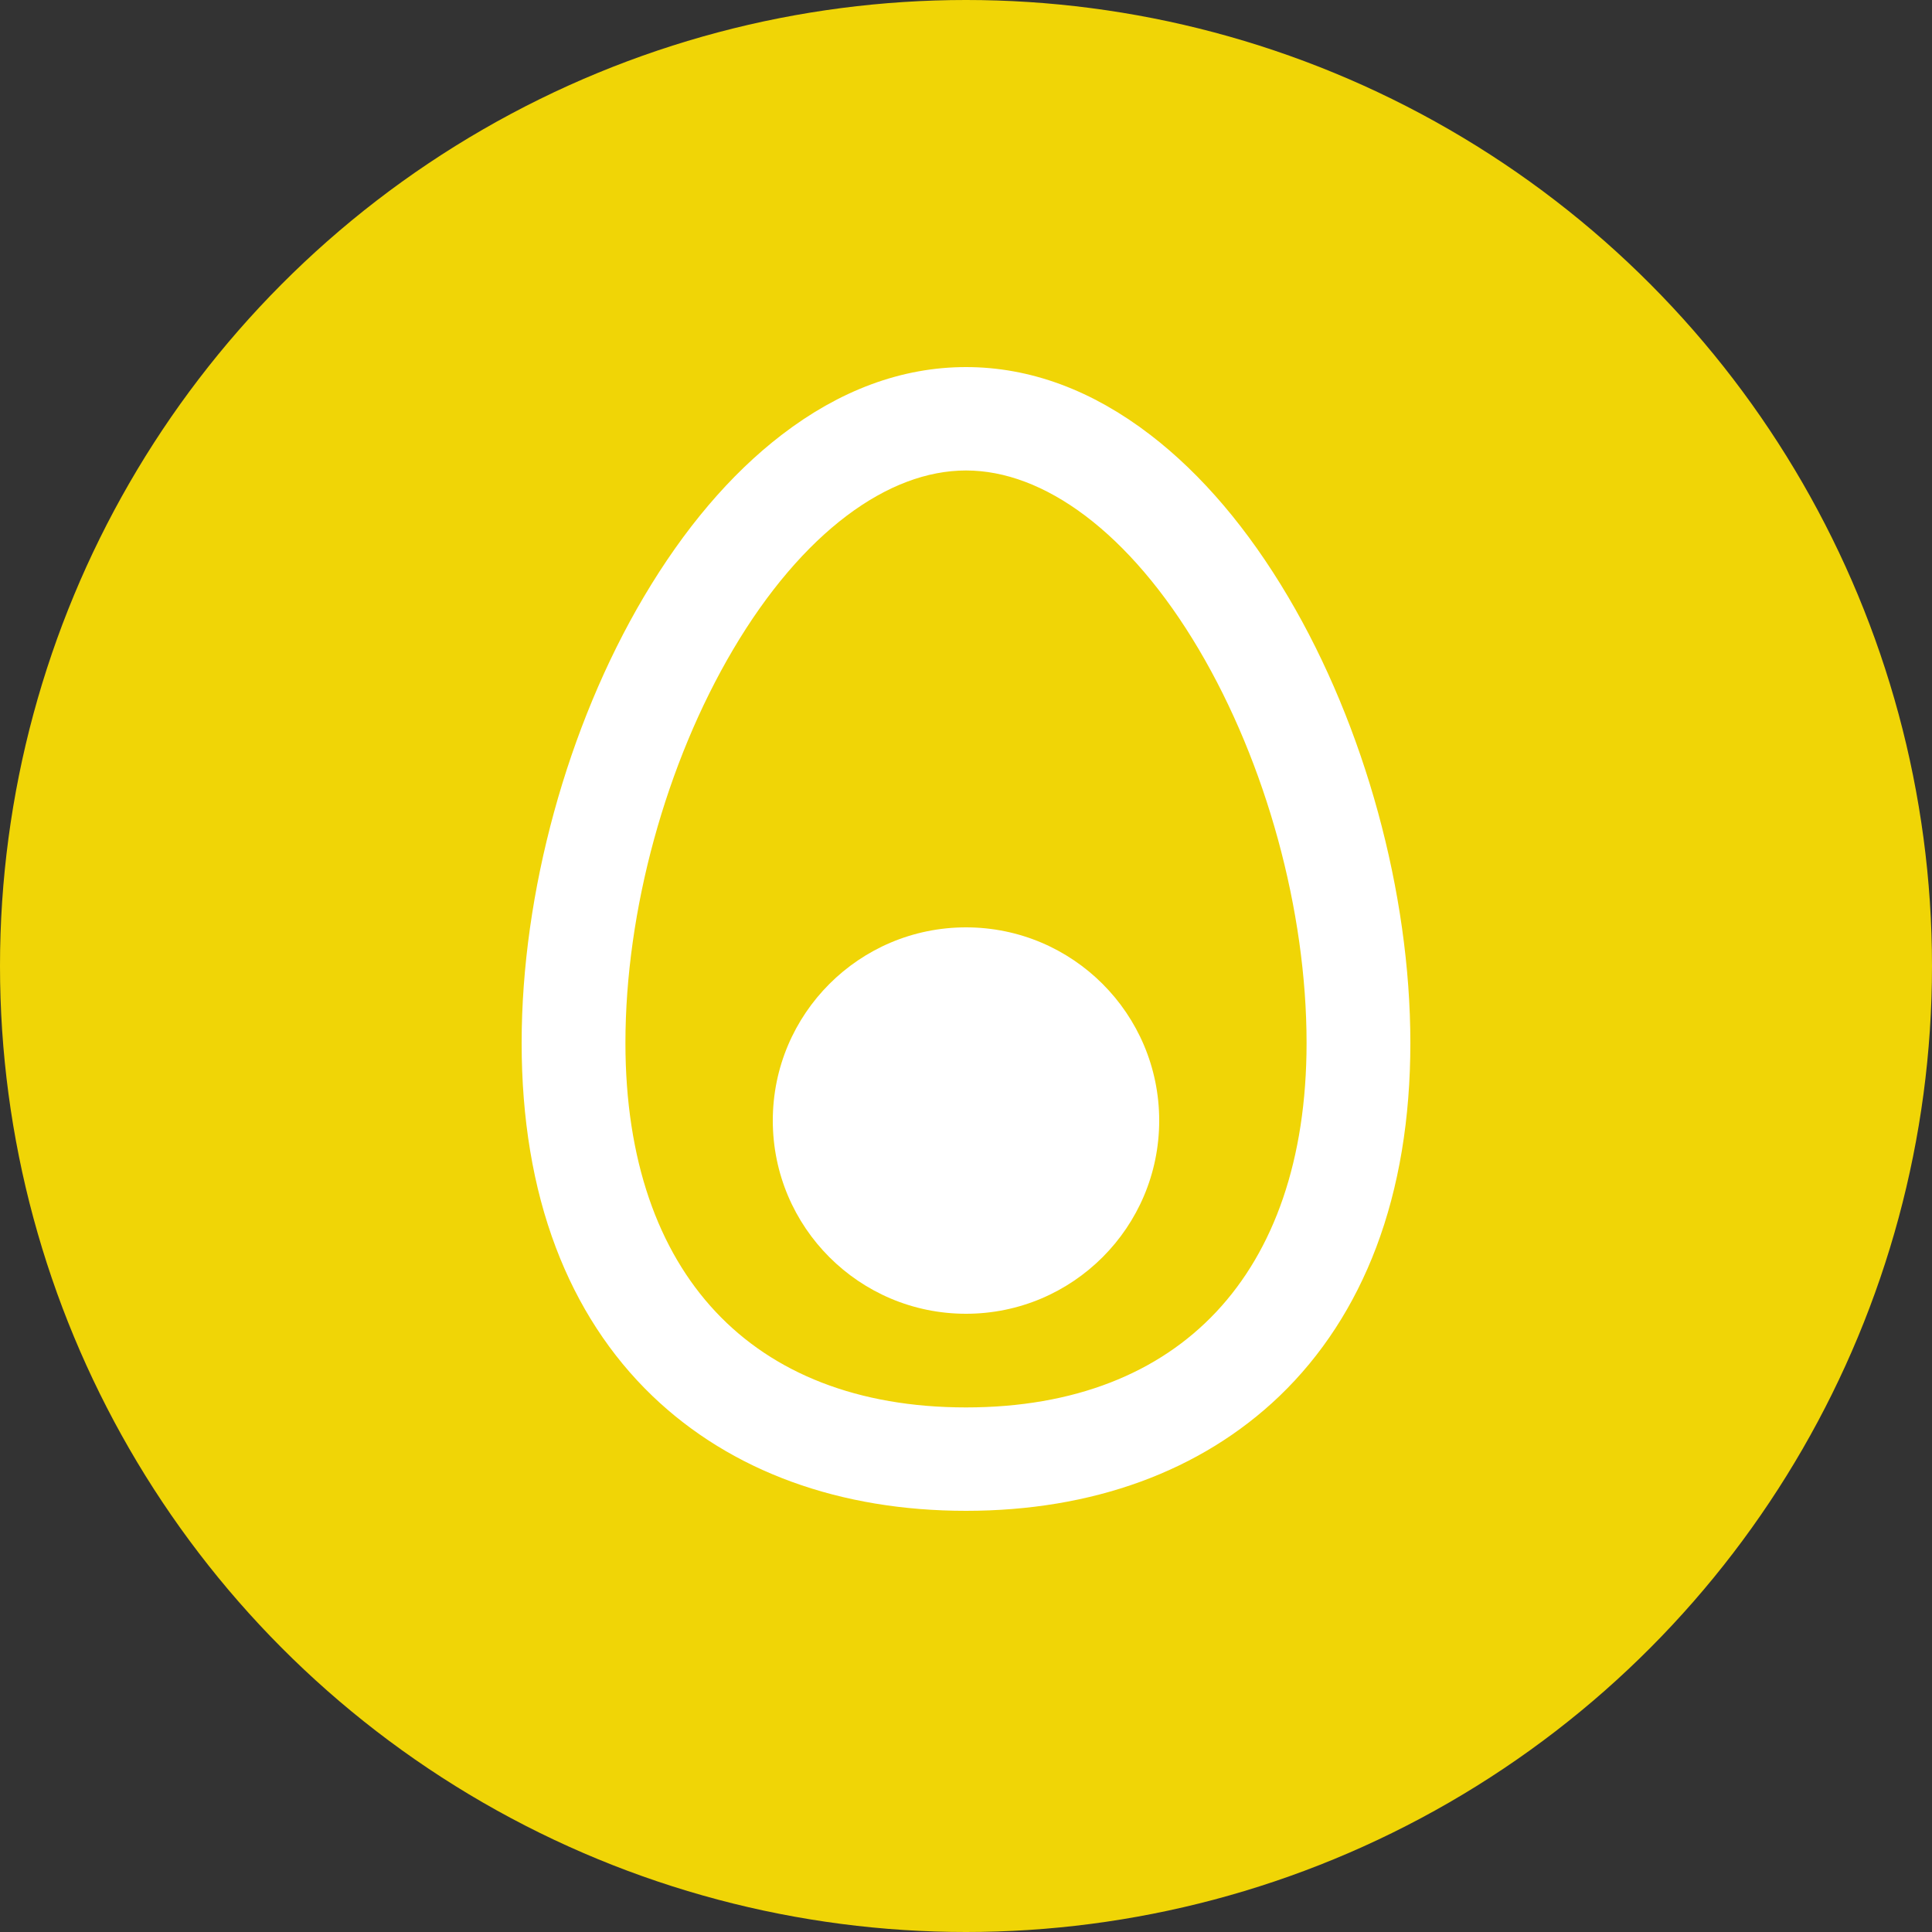 <?xml version="1.0" encoding="UTF-8"?>
<svg xmlns="http://www.w3.org/2000/svg" xmlns:xlink="http://www.w3.org/1999/xlink" width="25px" height="25px" viewBox="0 0 25 25" version="1.1">
  <rect x="0" y="0" width="25" height="25" fill="#333333" stroke="none"/>
  <!-- Generator: Sketch 63.1 (92452) - https://sketch.com -->
  <title>Icons / Egg</title>
  <desc>Created with Sketch.</desc>
  <g id="Symbols" stroke="none" stroke-width="1" fill="none" fill-rule="evenodd">
    <g id="Icons-/-Egg">
      <g>
        <circle id="Oval" fill="#F0D506" cx="12.5" cy="12.5" r="12.5"></circle>
        <g id="egg" transform="translate(7, 5)" fill="#FFFFFF">
          <path d="M9.454,2.851 C8.949,1.997 8.37,1.315 7.735,0.827 C7.021,0.278 6.269,0 5.5,0 C4.731,0 3.979,0.278 3.265,0.827 C2.63,1.315 2.051,1.997 1.546,2.851 C0.578,4.488 0,6.599 0,8.496 C0,9.446 0.143,10.306 0.426,11.053 C0.698,11.771 1.098,12.387 1.616,12.884 C2.582,13.81 3.925,14.3 5.5,14.3 C7.075,14.3 8.418,13.81 9.384,12.884 C9.902,12.387 10.302,11.771 10.574,11.053 C10.857,10.306 11,9.446 11,8.496 C11,6.599 10.422,4.488 9.454,2.851 Z M5.5,13.462 C2.584,13.462 0.843,11.606 0.843,8.496 C0.843,6.741 1.377,4.79 2.272,3.276 C3.188,1.726 4.365,0.838 5.5,0.838 C6.635,0.838 7.812,1.726 8.728,3.276 C9.623,4.79 10.157,6.741 10.157,8.496 C10.157,11.606 8.416,13.462 5.5,13.462 Z" id="Shape" stroke="#FFFFFF" stroke-width="0.5" fill-rule="nonzero"></path>
          <circle id="Oval" cx="5.5" cy="9.5" r="2.5"></circle>
        </g>
      </g>
    </g>
  </g>
</svg>
